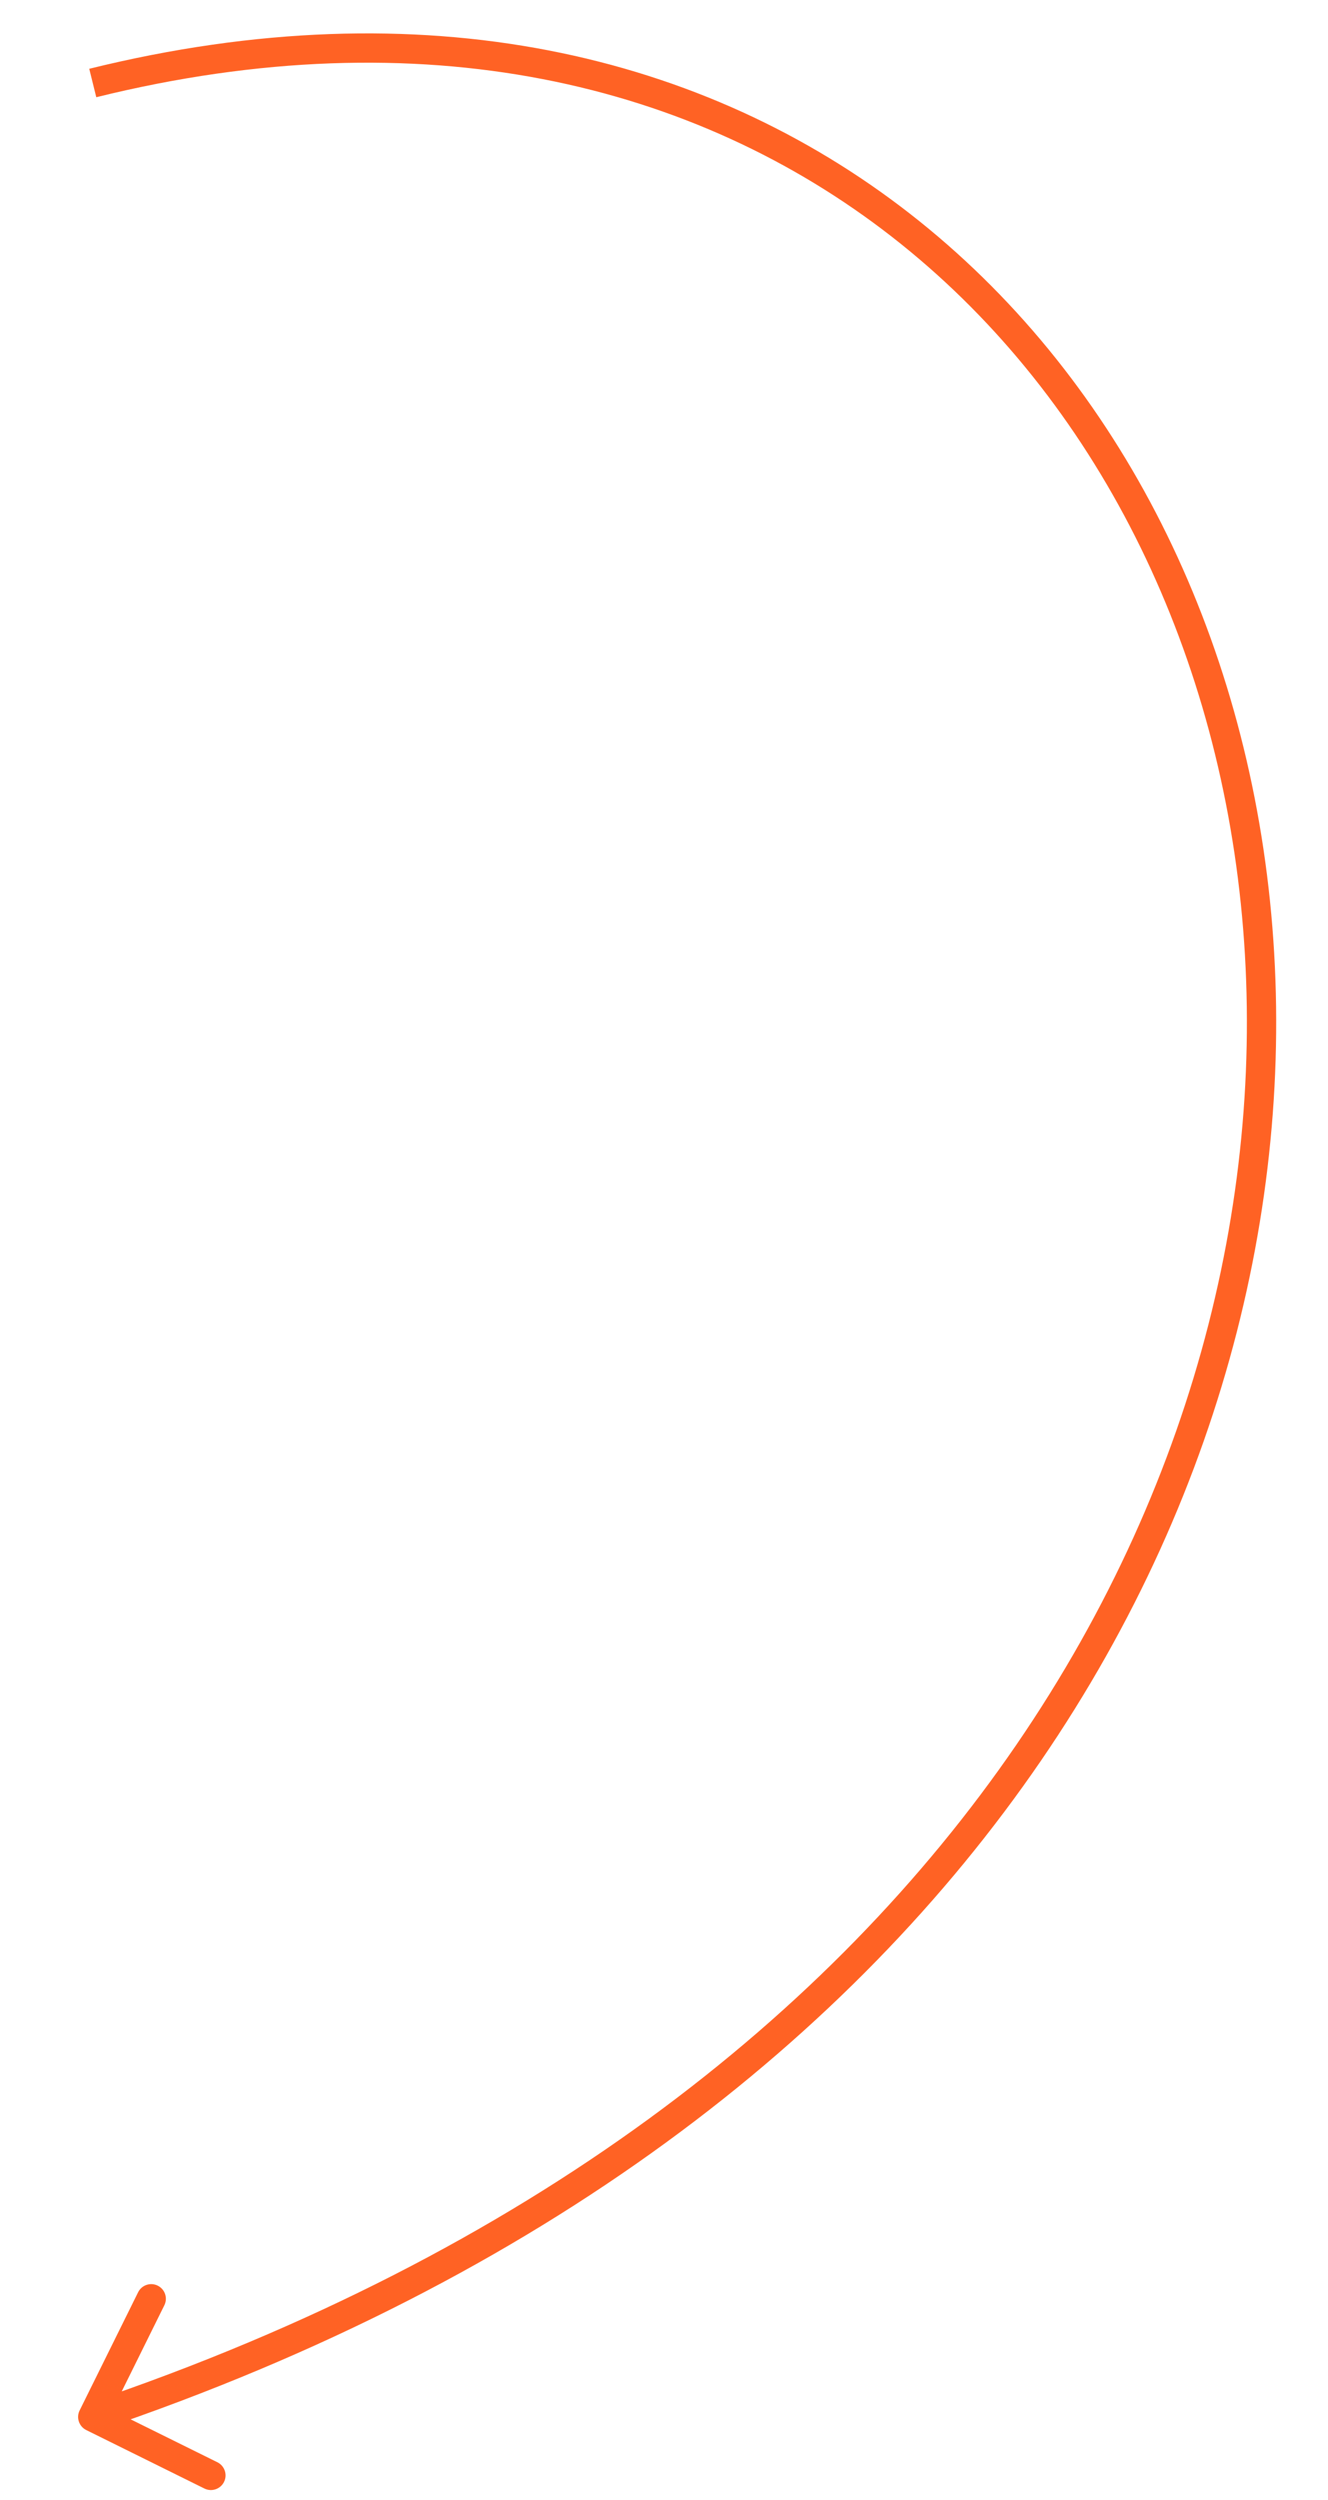 <svg width="136" height="256" viewBox="0 0 136 256" fill="none" xmlns="http://www.w3.org/2000/svg">
<path d="M8.155 246.835C7.787 247.577 8.092 248.477 8.834 248.844L20.933 254.832C21.676 255.2 22.576 254.895 22.943 254.153C23.311 253.411 23.007 252.511 22.264 252.143L11.509 246.821L16.831 236.066C17.199 235.323 16.895 234.424 16.152 234.056C15.41 233.689 14.51 233.993 14.143 234.735L8.155 246.835ZM9.86 9.956C43.33 1.681 71.161 8.523 91.336 24.246C111.54 39.992 124.2 64.752 127.07 92.529C132.803 148.008 99.429 215.529 9.019 246.079L9.979 248.921C101.57 217.972 135.946 149.242 130.054 92.221C127.112 63.748 114.116 38.196 93.18 21.88C72.214 5.54 43.42 -1.431 9.14 7.044L9.86 9.956Z" fill="#FF6224"/>
</svg>
